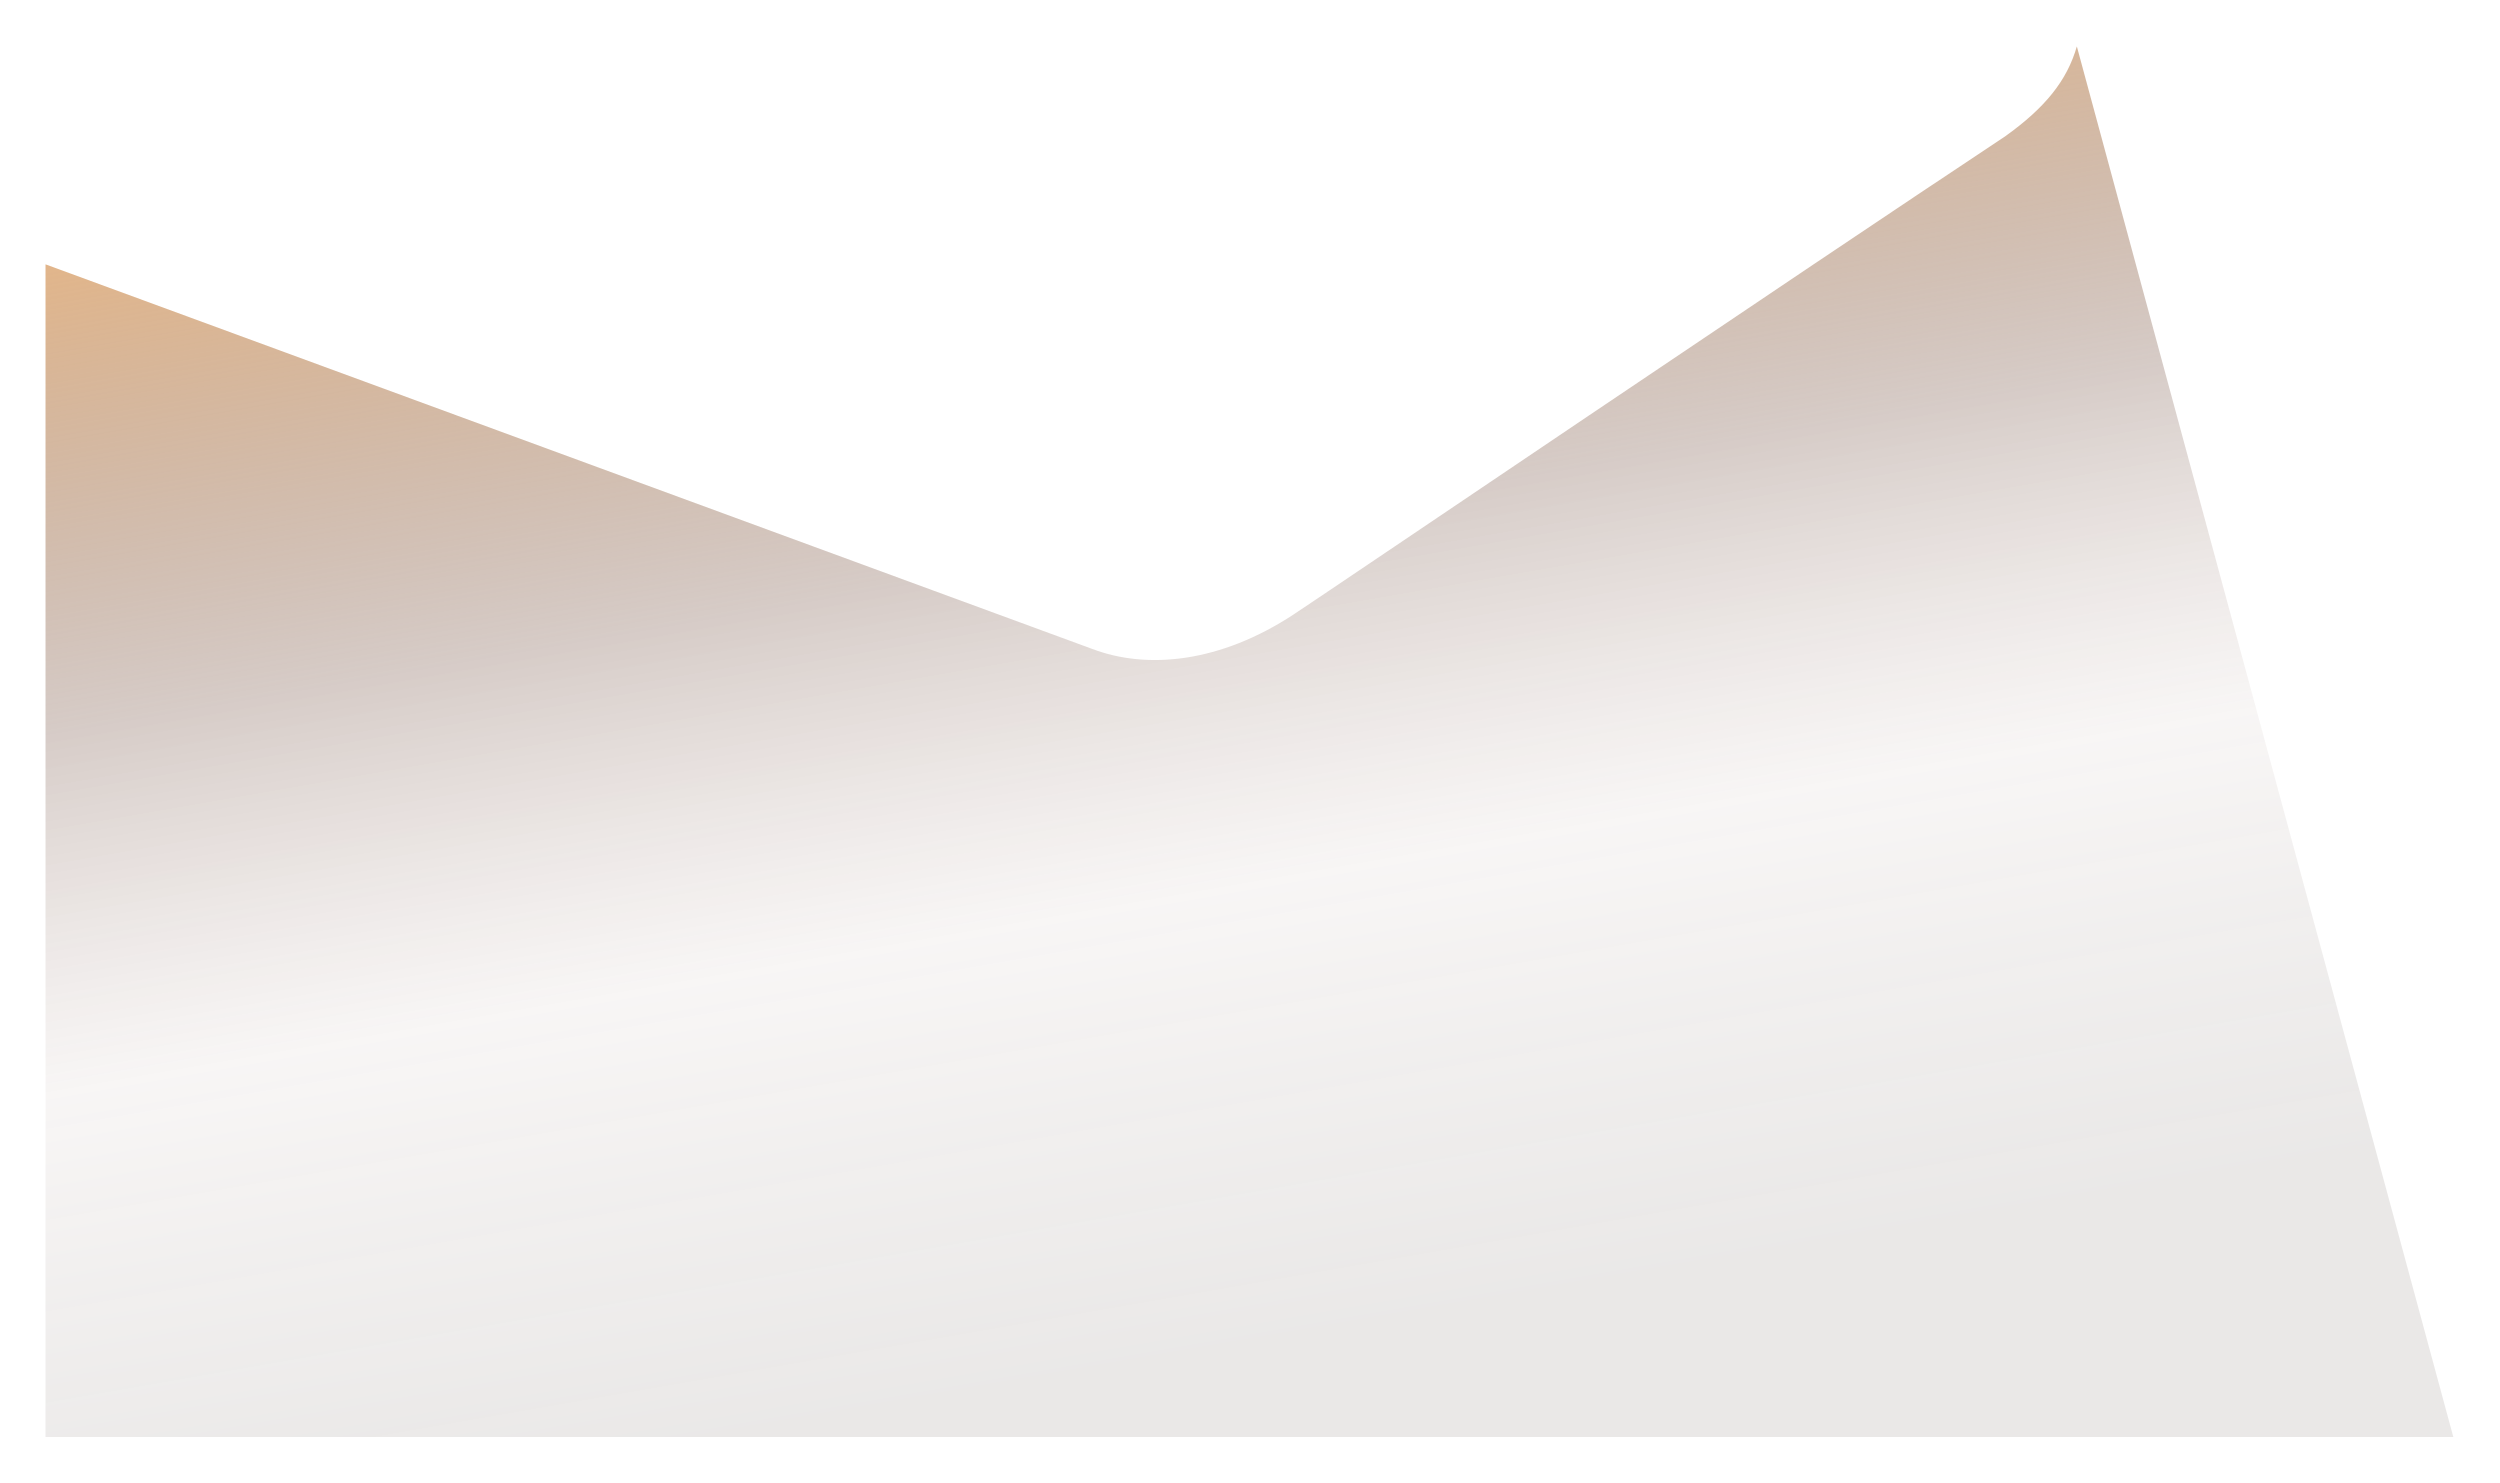 <svg width="1654" height="981" viewBox="0 0 1654 981" fill="none" xmlns="http://www.w3.org/2000/svg"><g filter="url(#filter0_f_182_15)"><path d="M1623.12 950.719l-249.08-920c-6.43 22.295-20.57 40.303-47.58 59.597-135.9 90.039-441.923 297.247-470.084 315.86-49.3 32.586-97.743 36.873-133.754 23.153L30.117 174.894v775.825H1623.12z" fill="url(#paint0_linear_182_15)" fill-opacity=".65"/></g><defs><linearGradient id="paint0_linear_182_15" x1="875.617" y1="30.719" x2="1019.4" y2="854.28" gradientUnits="userSpaceOnUse"><stop stop-color="#D18E4D"/><stop offset=".364" stop-color="#6E4838" stop-opacity=".43"/><stop offset=".646" stop-color="#C1B0AB" stop-opacity=".18"/><stop offset="1" stop-color="#28170E" stop-opacity=".15"/></linearGradient><filter id="filter0_f_182_15" x=".117" y=".719" width="1653" height="980" filterUnits="userSpaceOnUse" color-interpolation-filters="sRGB"><feFlood flood-opacity="0" result="BackgroundImageFix"/><feBlend in="SourceGraphic" in2="BackgroundImageFix" result="shape"/><feGaussianBlur stdDeviation="15" result="effect1_foregroundBlur_182_15"/></filter></defs></svg>